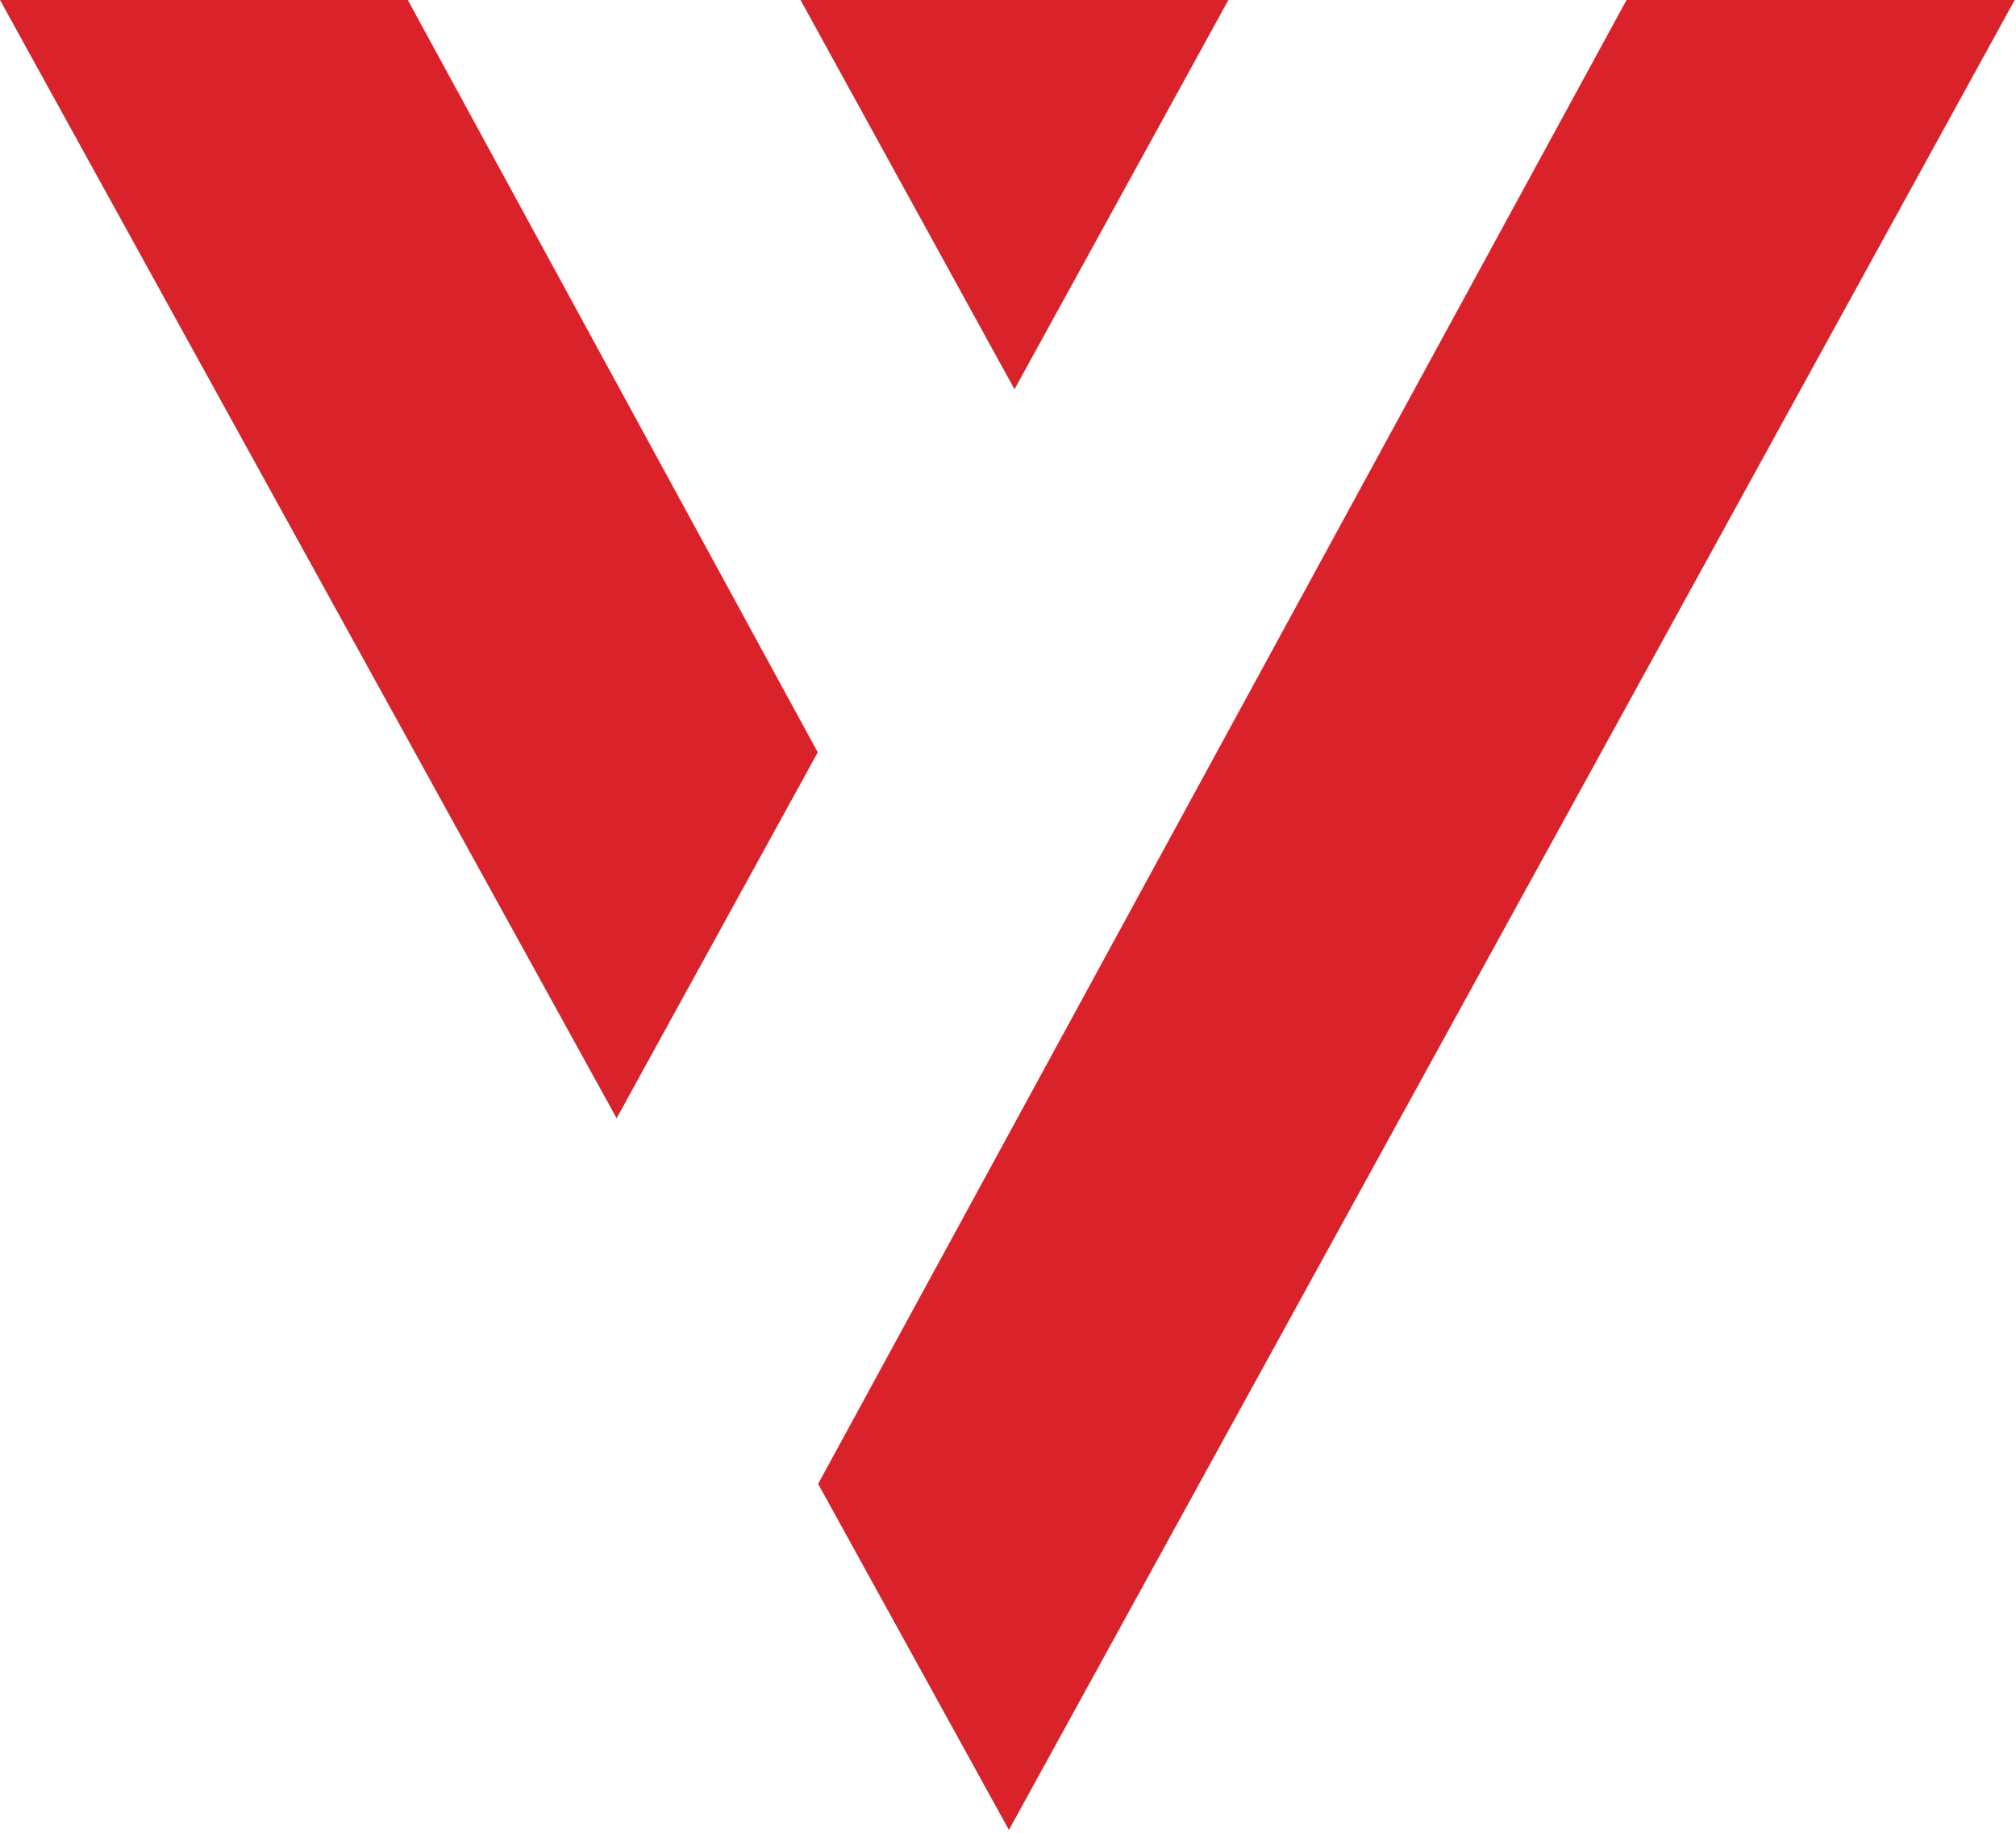 <svg width="22px" height="20px" viewBox="0 0 22 20" version="1.1" xmlns="http://www.w3.org/2000/svg" xmlns:xlink="http://www.w3.org/1999/xlink">
  <g id="Boostrap-3-Grid" stroke="none" stroke-width="1" fill="none" fill-rule="evenodd">
    <g id="Home---dekstop" transform="translate(-189, -2151)" fill="#D9222A">
      <g id="Proces" transform="translate(187, 1692)">
        <g id="Uitdaging">
          <g id="Probleem" transform="translate(0, 98)">
            <g id="Bullets" transform="translate(2, 361)">
              <g id="Logo-pattern">
                <polyline id="Fill-6" points="0 0 6.729 12.203 8.924 8.21 4.45 0 0 0"></polyline>
                <polyline id="Fill-7" points="13.405 0 8.736 0 11.071 4.248 13.405 0"></polyline>
                <polyline id="Fill-8" points="17.75 0 8.928 16.193 11.01 19.969 21.986 0 17.75 0"></polyline>
              </g>
            </g>
          </g>
        </g>
      </g>
    </g>
  </g>
</svg>
